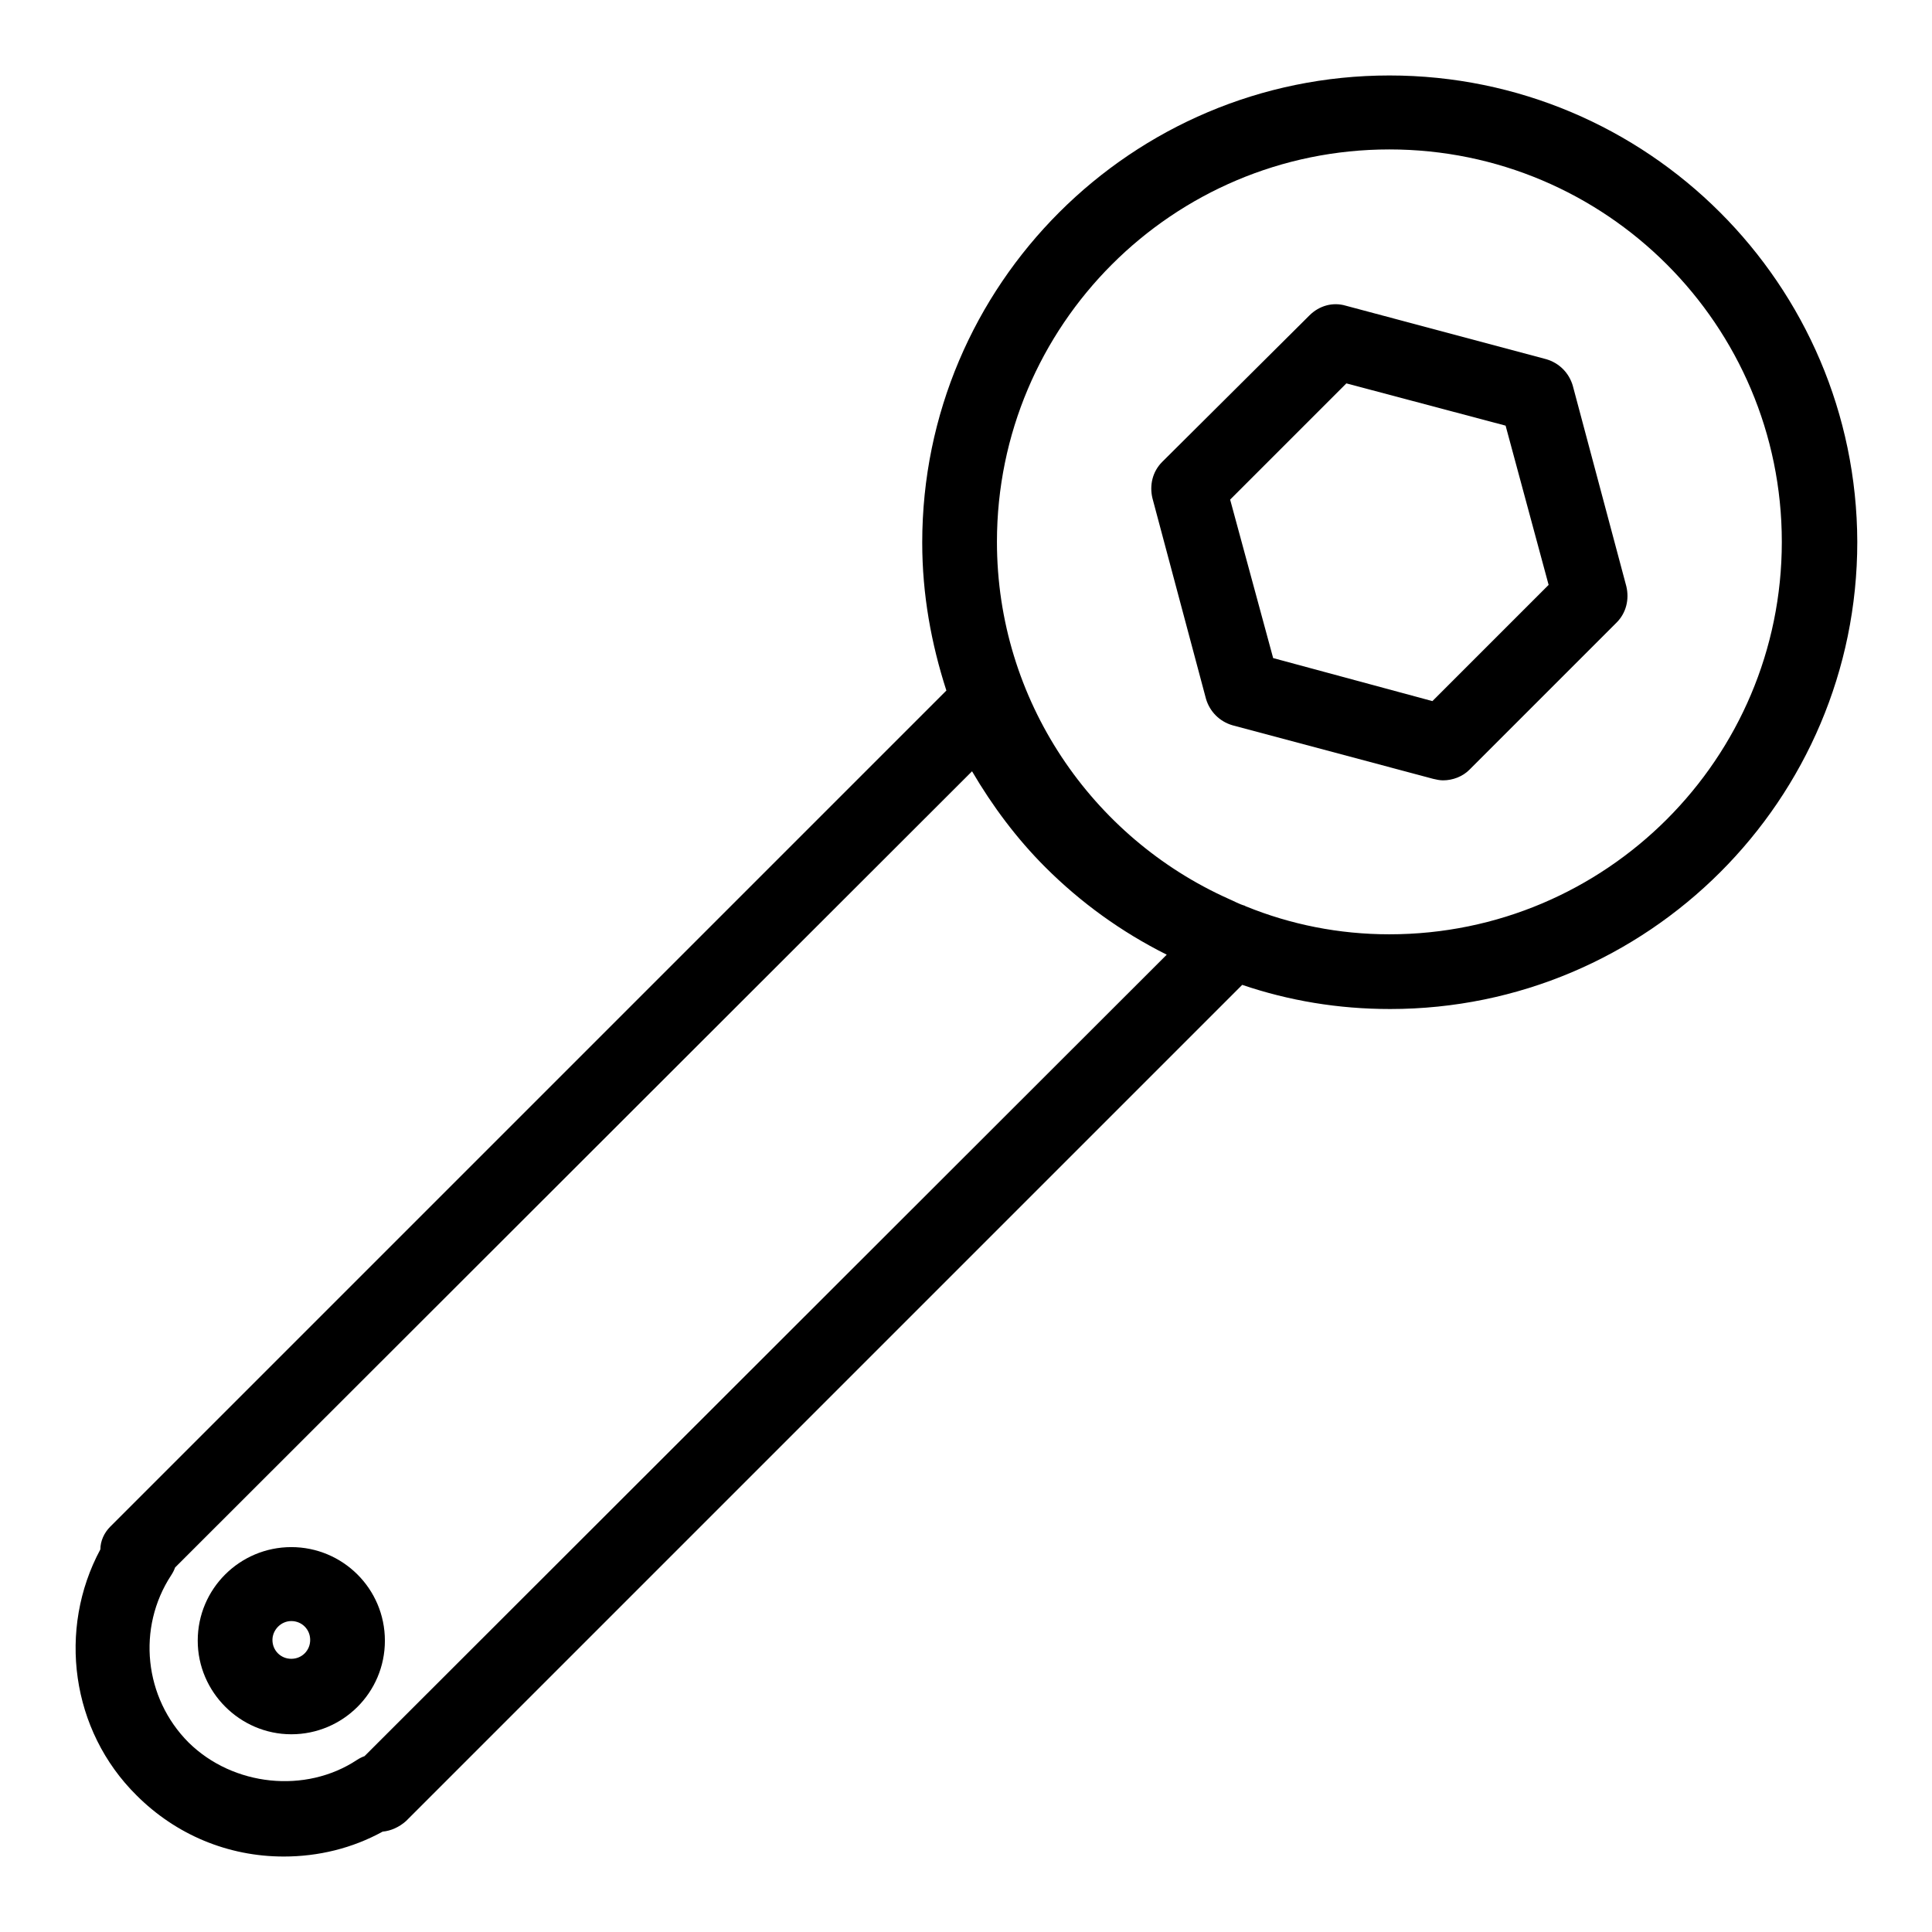 <?xml version="1.0" encoding="utf-8"?>
<!-- Svg Vector Icons : http://www.onlinewebfonts.com/icon -->
<!DOCTYPE svg PUBLIC "-//W3C//DTD SVG 1.1//EN" "http://www.w3.org/Graphics/SVG/1.1/DTD/svg11.dtd">
<svg version="1.1" xmlns="http://www.w3.org/2000/svg" xmlns:xlink="http://www.w3.org/1999/xlink" x="0px" y="0px" viewBox="0 0 256 256" enable-background="new 0 0 256 256" xml:space="preserve">
<g><g><g><g><path fill="#000000" d="M184.1,10c-34.1,0-61.9,27.7-61.9,61.9c0,6.9,1.2,13.4,3.2,19.6L14.6,202.3c-0.8,0.8-1.3,1.9-1.3,3c-5.7,10.6-3.9,24,4.8,32.6c5.2,5.2,12.1,8.1,19.5,8.1c4.6,0,9.1-1.1,13.1-3.3c1.1-0.1,2.2-0.6,3.1-1.4l3.2-3.2c0.1-0.1,0.2-0.2,0.3-0.3l107.3-107.3c6.2,2.1,12.7,3.2,19.6,3.2c34.1,0,61.9-27.7,61.9-61.9C246,37.7,218.3,10,184.1,10z M50.1,230.9C50.1,230.9,50.1,230.9,50.1,230.9c-0.1,0.1-0.1,0.1-0.1,0.1l-1.7,1.7c-0.3,0.1-0.7,0.3-1,0.5c-6.8,4.5-16.4,3.5-22.3-2.3c-5.9-5.9-6.9-15.2-2.3-22.2c0.2-0.3,0.4-0.7,0.5-1l105.6-105.5c2.7,4.6,5.9,8.9,9.7,12.7c4.7,4.7,10.1,8.6,16.1,11.6L50.1,230.9z M184.1,123.8c-6.7,0-13.1-1.3-19-3.7c-0.1,0-0.1-0.1-0.2-0.1c-0.7-0.2-1.4-0.6-2.1-0.9c-18.1-8.1-30.7-26.3-30.7-47.3c0-28.7,23.3-52,52-52s52,23.3,52,52C236.1,100.5,212.8,123.8,184.1,123.8z"/><path fill="#000000" d="M208.4,51.1c-0.5-1.7-1.8-3-3.5-3.5l-26.6-7.1c-1.7-0.5-3.5,0-4.8,1.3L154,61.2c-1.3,1.3-1.7,3.1-1.3,4.8l7.1,26.6c0.5,1.7,1.8,3,3.5,3.5l26.6,7.1c0.4,0.1,0.9,0.2,1.3,0.2c1.3,0,2.6-0.5,3.5-1.4l19.5-19.5c1.3-1.3,1.7-3.1,1.3-4.8L208.4,51.1z M189.8,92.9l-21.1-5.7L163,66.2l15.4-15.4l21.1,5.6l5.7,21.1L189.8,92.9z"/><path fill="#000000" d="M38.6,205c-6.8,0-12.4,5.5-12.4,12.4c0,6.8,5.6,12.4,12.4,12.4c6.8,0,12.4-5.5,12.4-12.4S45.4,205,38.6,205z M38.6,219.8c-1.4,0-2.5-1.1-2.5-2.5c0-1.3,1.1-2.5,2.5-2.5c1.4,0,2.5,1.1,2.5,2.5C41.1,218.7,40,219.8,38.6,219.8z"/></g></g><g></g><g></g><g></g><g></g><g></g><g></g><g></g><g></g><g></g><g></g><g></g><g></g><g></g><g></g><g></g></g></g>
</svg>
